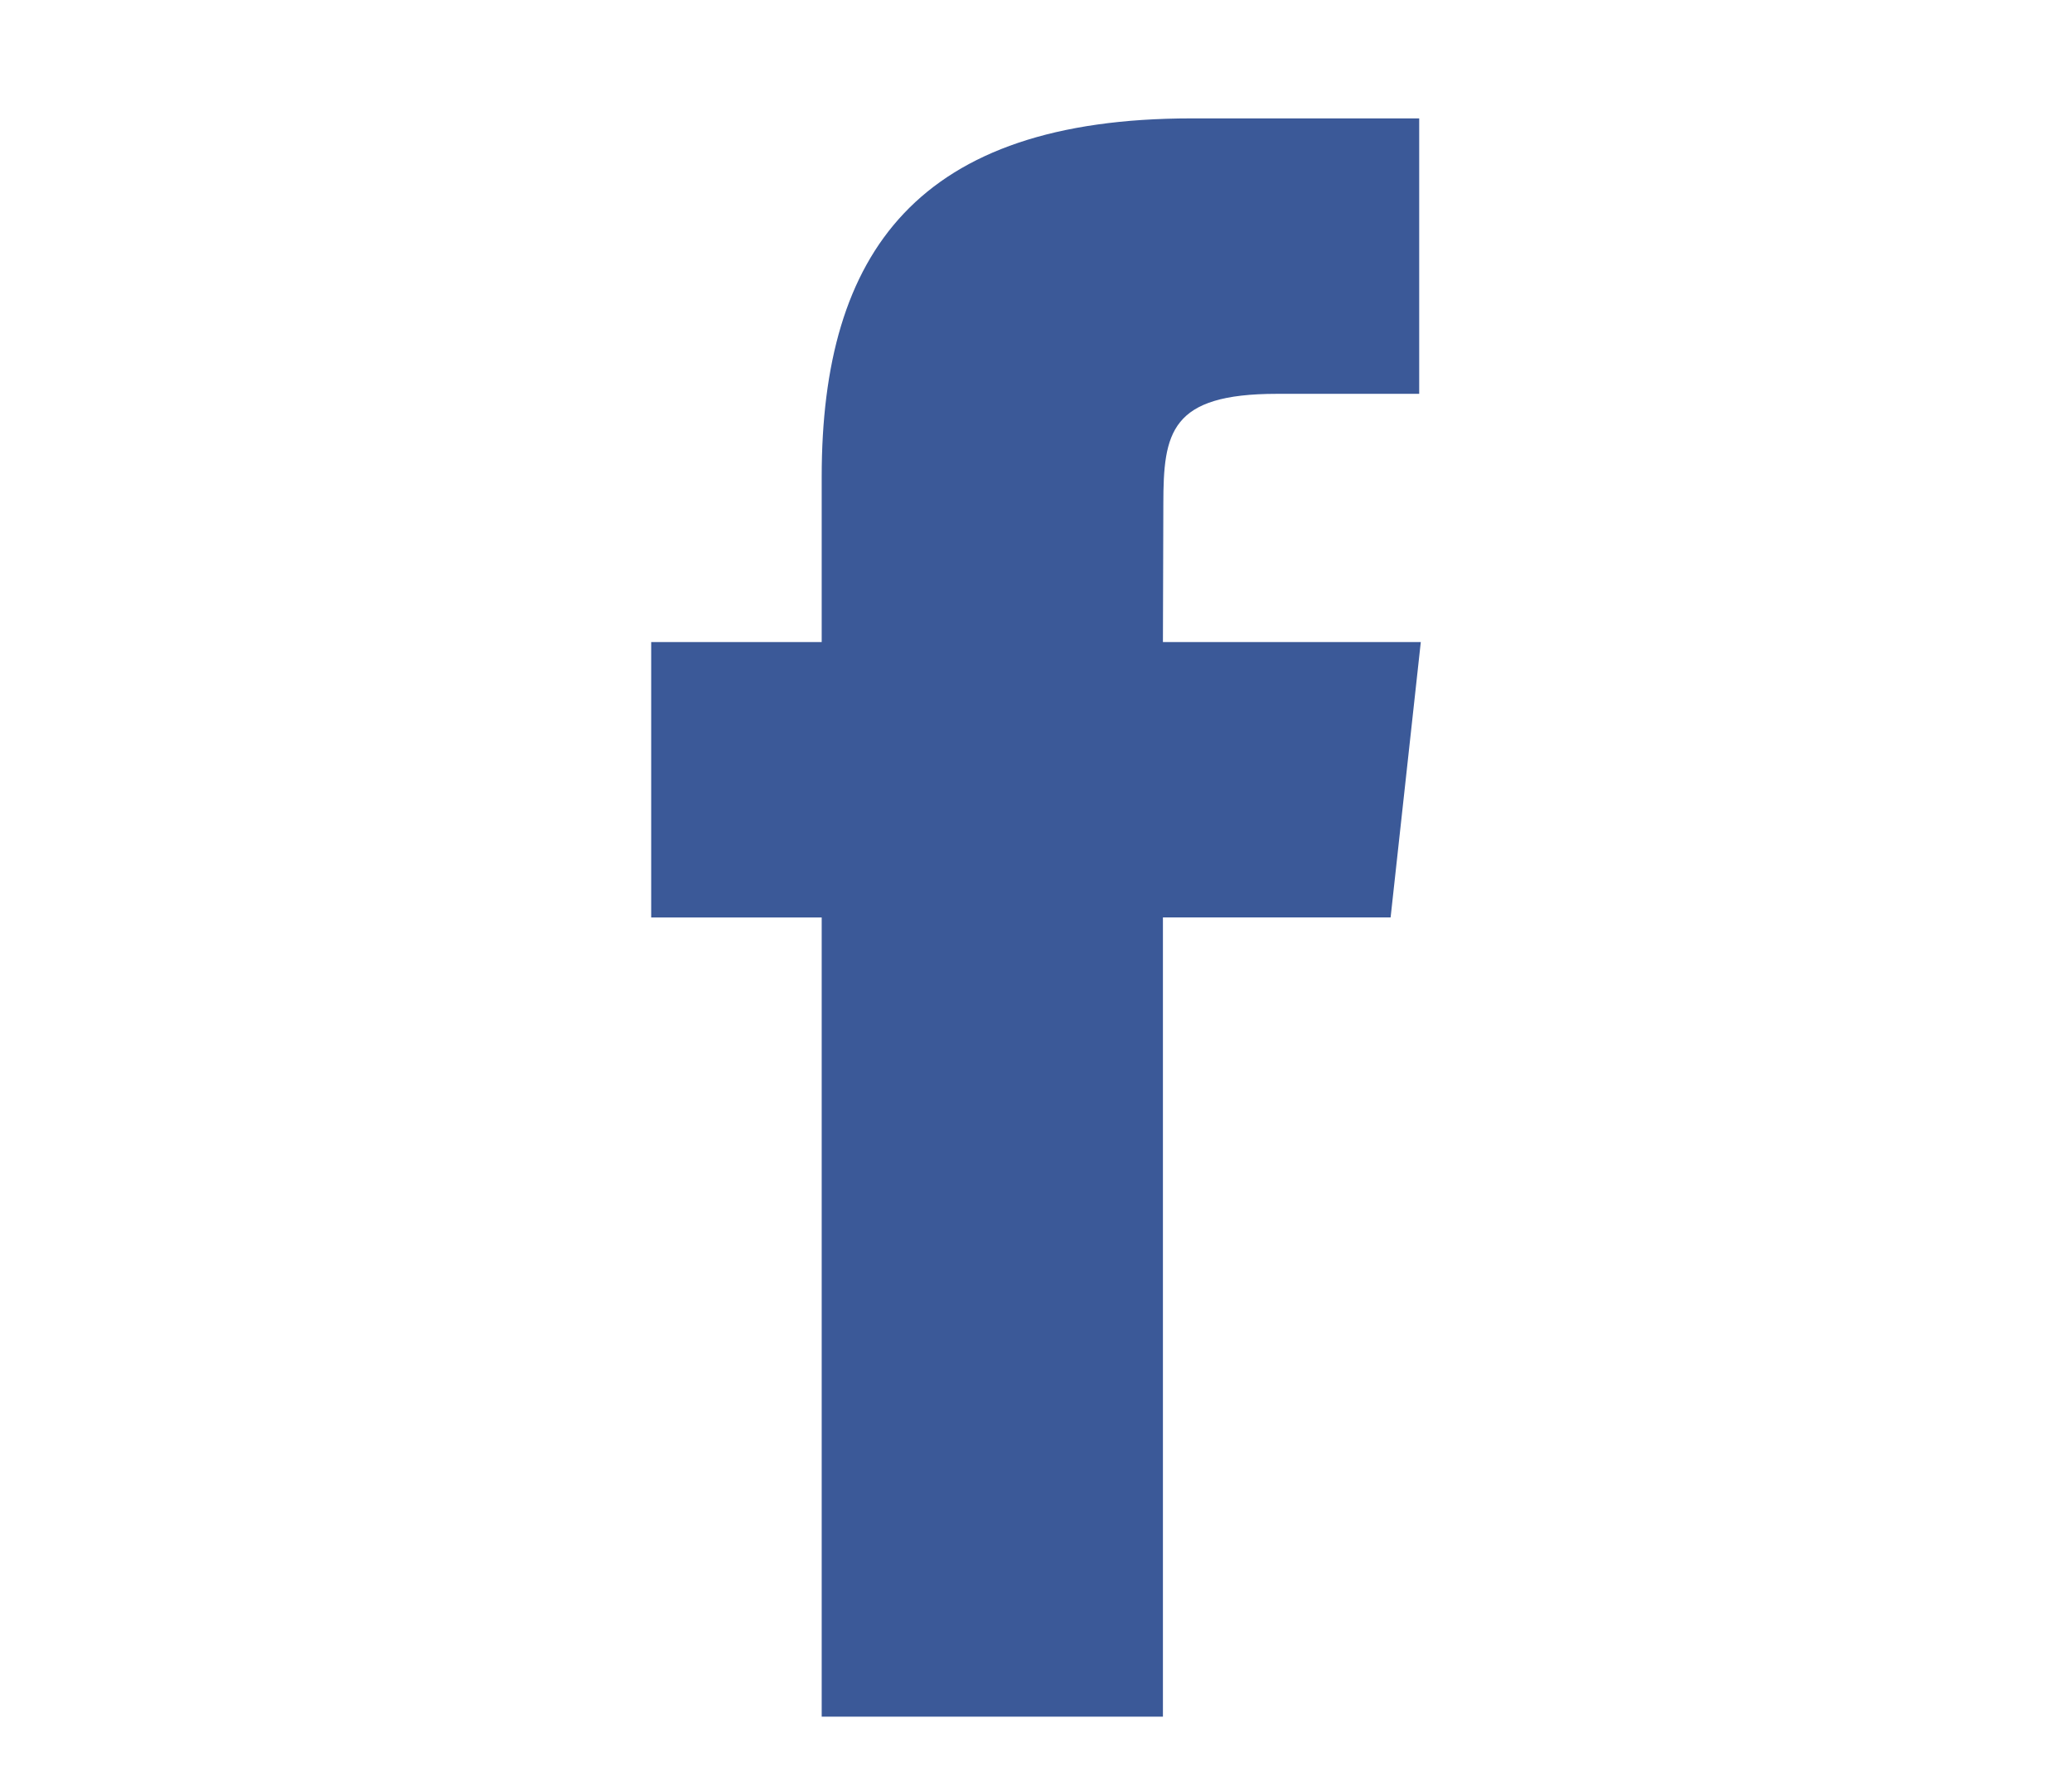 <svg width="35" height="30" viewBox="0 0 35 30" fill="none" xmlns="http://www.w3.org/2000/svg">
<path d="M19.644 29V15.498H23.49L24 10.846H19.644L19.651 8.517C19.651 7.303 19.77 6.653 21.569 6.653H23.973V2H20.126C15.506 2 13.88 4.257 13.88 8.053V10.846H11V15.499H13.88V29H19.644Z" fill="#3B5998"/>
</svg>
